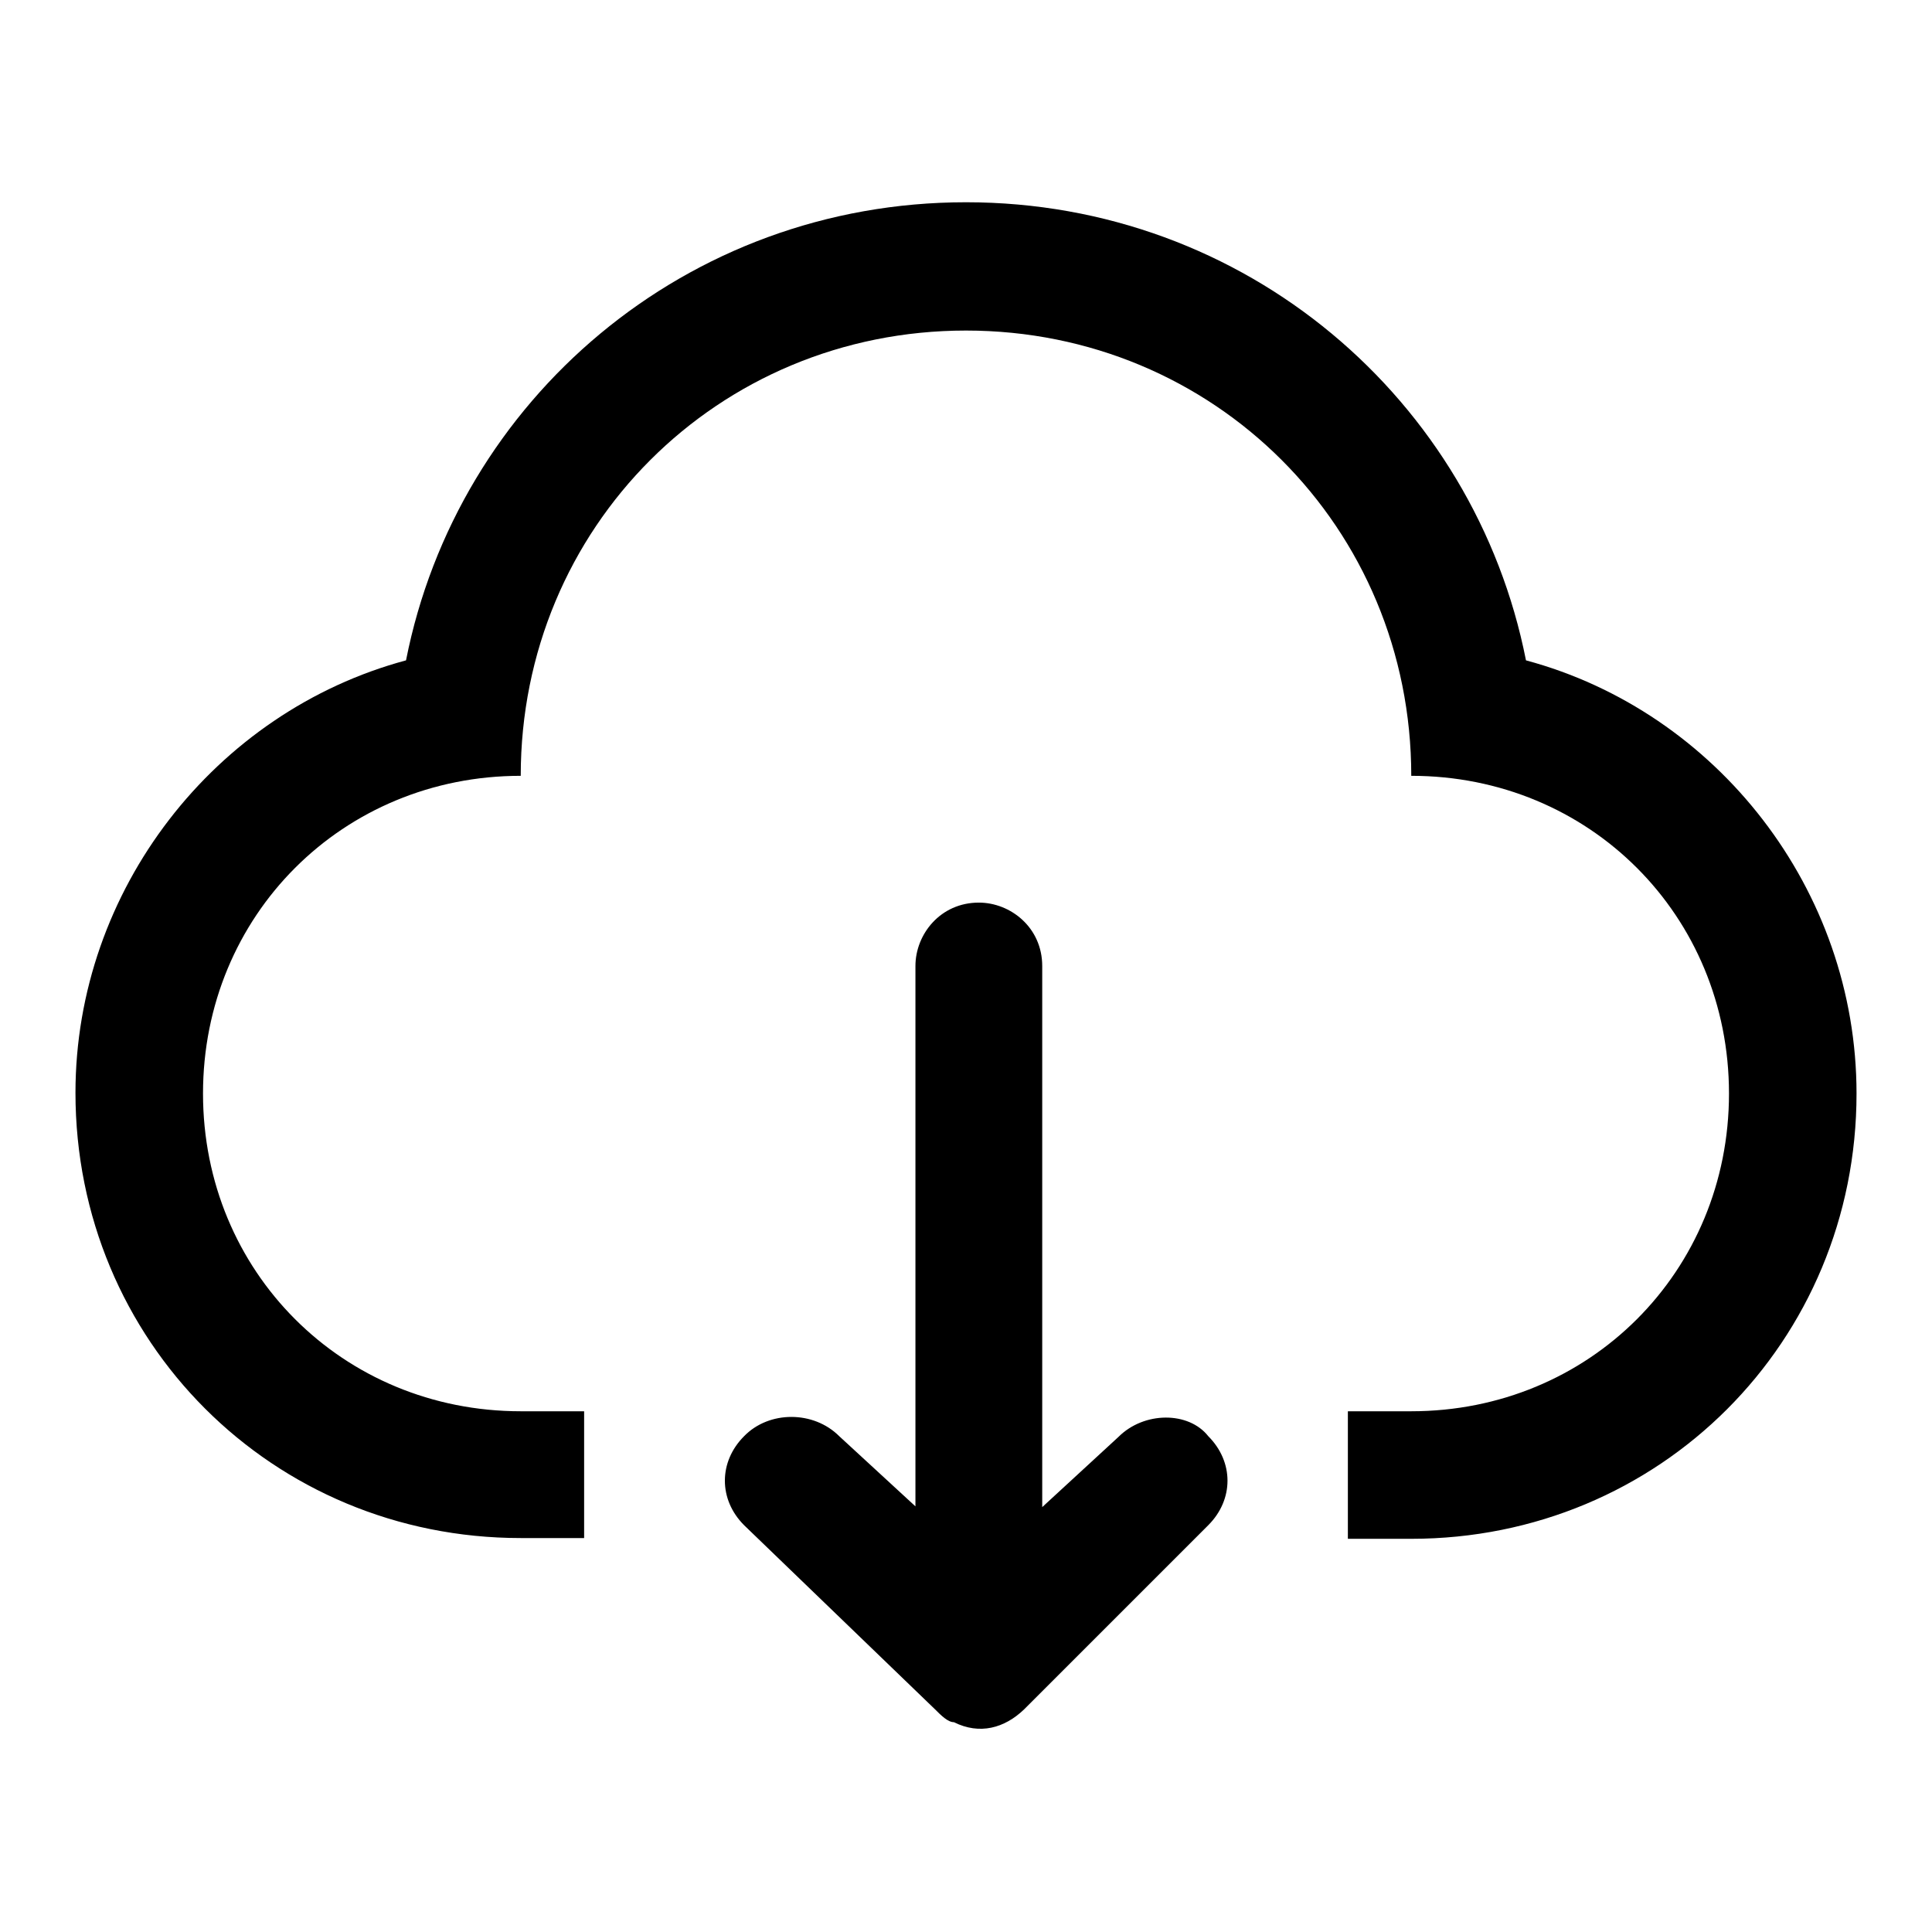 <?xml version="1.0" encoding="utf-8"?>
<!-- Svg Vector Icons : http://www.onlinewebfonts.com/icon -->
<!DOCTYPE svg PUBLIC "-//W3C//DTD SVG 1.1//EN" "http://www.w3.org/Graphics/SVG/1.1/DTD/svg11.dtd">
<svg version="1.1" xmlns="http://www.w3.org/2000/svg" xmlns:xlink="http://www.w3.org/1999/xlink" x="0px" y="0px" viewBox="0 0 256 256" enable-background="new 0 0 256 256" xml:space="preserve">
<g> <path fill="#000000" d="M202.2,87.5C195.4,53,165.1,26.8,128,26.8S60.6,53,53.8,87.5C28.5,94.3,10,117.9,10,144.8 c0,32.9,26.1,59,59,59h8.4V187H69c-23.6,0-42.1-18.5-42.1-42.1c0-23.6,18.5-42.1,42.1-42.1c0-32.9,26.1-59,59-59 c32.9,0,59,26.1,59,59c23.6,0,42.1,18.5,42.1,42.1c0,23.6-18.5,42.1-42.1,42.1h-8.4v16.9h8.4c32.9,0,59-26.1,59-59 C246,117.9,227.5,94.3,202.2,87.5z M148.2,190.4l-10.1,9.3V128c0-5.1-4.2-8.4-8.4-8.4c-5.1,0-8.4,4.2-8.4,8.4v71.6l-10.1-9.3 c-3.4-3.4-9.3-3.4-12.6,0c-3.4,3.4-3.4,8.4,0,11.8l25.3,24.4c0.8,0.8,1.7,1.7,2.5,1.7c3.4,1.7,6.7,0.8,9.3-1.7l24.4-24.4 c3.4-3.4,3.4-8.4,0-11.8C157.5,187,151.6,187,148.2,190.4z"/></g>
</svg>